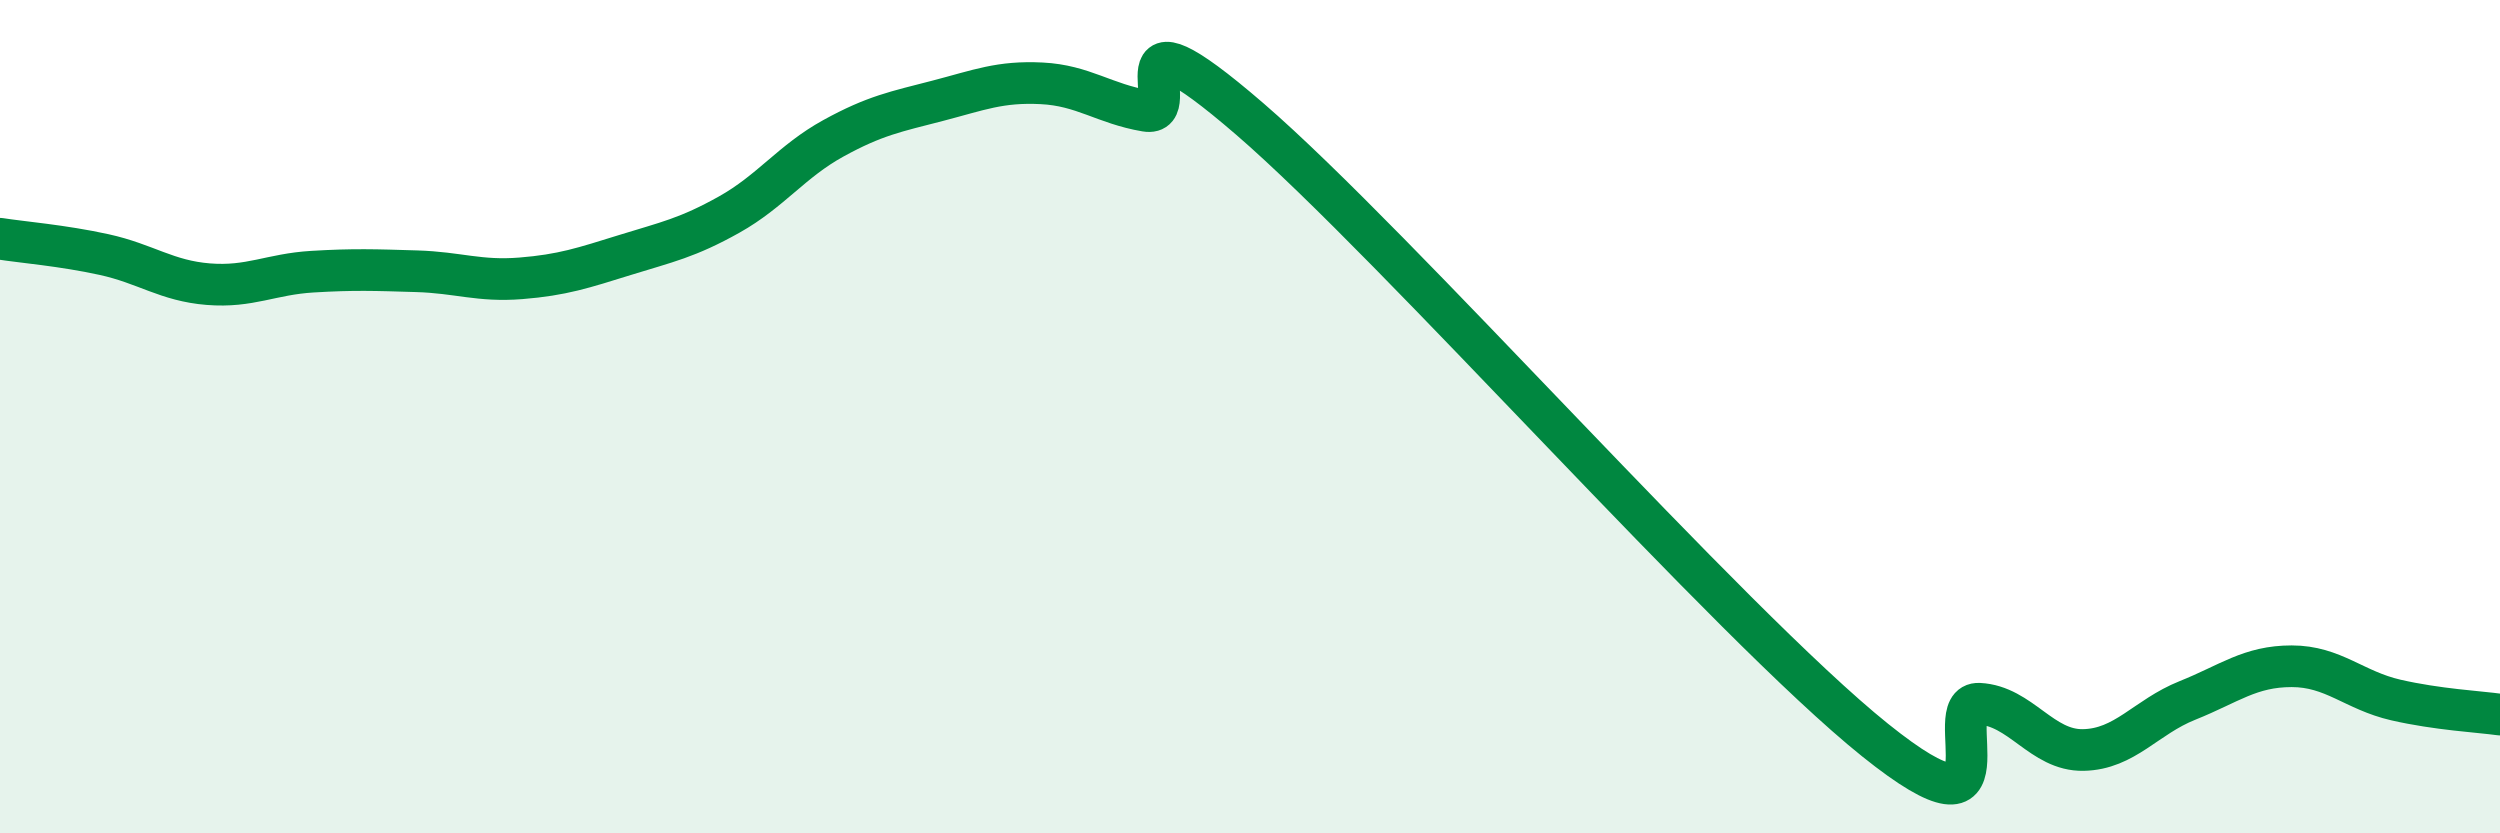 
    <svg width="60" height="20" viewBox="0 0 60 20" xmlns="http://www.w3.org/2000/svg">
      <path
        d="M 0,5.73 C 0.5,5.81 1.5,5.89 2.5,6.11 C 3.5,6.33 4,6.74 5,6.82 C 6,6.9 6.5,6.58 7.5,6.52 C 8.5,6.46 9,6.48 10,6.51 C 11,6.54 11.5,6.76 12.5,6.68 C 13.5,6.6 14,6.43 15,6.12 C 16,5.81 16.5,5.71 17.5,5.15 C 18.5,4.59 19,3.87 20,3.32 C 21,2.77 21.5,2.68 22.5,2.42 C 23.5,2.16 24,1.95 25,2 C 26,2.05 26.5,2.49 27.5,2.66 C 28.5,2.83 26.5,-0.16 30,2.86 C 33.5,5.88 41.5,14.95 45,17.76 C 48.5,20.57 46.5,16.84 47.5,16.89 C 48.5,16.94 49,18.02 50,18 C 51,17.98 51.5,17.21 52.5,16.81 C 53.5,16.41 54,15.99 55,15.99 C 56,15.99 56.5,16.57 57.5,16.8 C 58.5,17.03 59.5,17.08 60,17.15L60 20L0 20Z"
        fill="#008740"
        opacity="0.1"
        stroke-linecap="round"
        stroke-linejoin="round"
      />
      <path
        d="M 0,5.73 C 0.5,5.81 1.5,5.89 2.5,6.11 C 3.5,6.33 4,6.74 5,6.82 C 6,6.9 6.5,6.58 7.5,6.52 C 8.5,6.46 9,6.48 10,6.51 C 11,6.54 11.5,6.76 12.5,6.68 C 13.5,6.6 14,6.43 15,6.12 C 16,5.81 16.5,5.71 17.5,5.15 C 18.5,4.59 19,3.87 20,3.32 C 21,2.77 21.5,2.68 22.5,2.42 C 23.5,2.16 24,1.95 25,2 C 26,2.05 26.5,2.49 27.5,2.66 C 28.5,2.83 26.5,-0.16 30,2.86 C 33.5,5.88 41.5,14.95 45,17.76 C 48.5,20.57 46.5,16.84 47.5,16.89 C 48.5,16.94 49,18.02 50,18 C 51,17.98 51.5,17.21 52.5,16.81 C 53.5,16.41 54,15.99 55,15.99 C 56,15.99 56.5,16.57 57.5,16.8 C 58.5,17.03 59.5,17.08 60,17.15"
        stroke="#008740"
        stroke-width="1"
        fill="none"
        stroke-linecap="round"
        stroke-linejoin="round"
      />
    </svg>
  